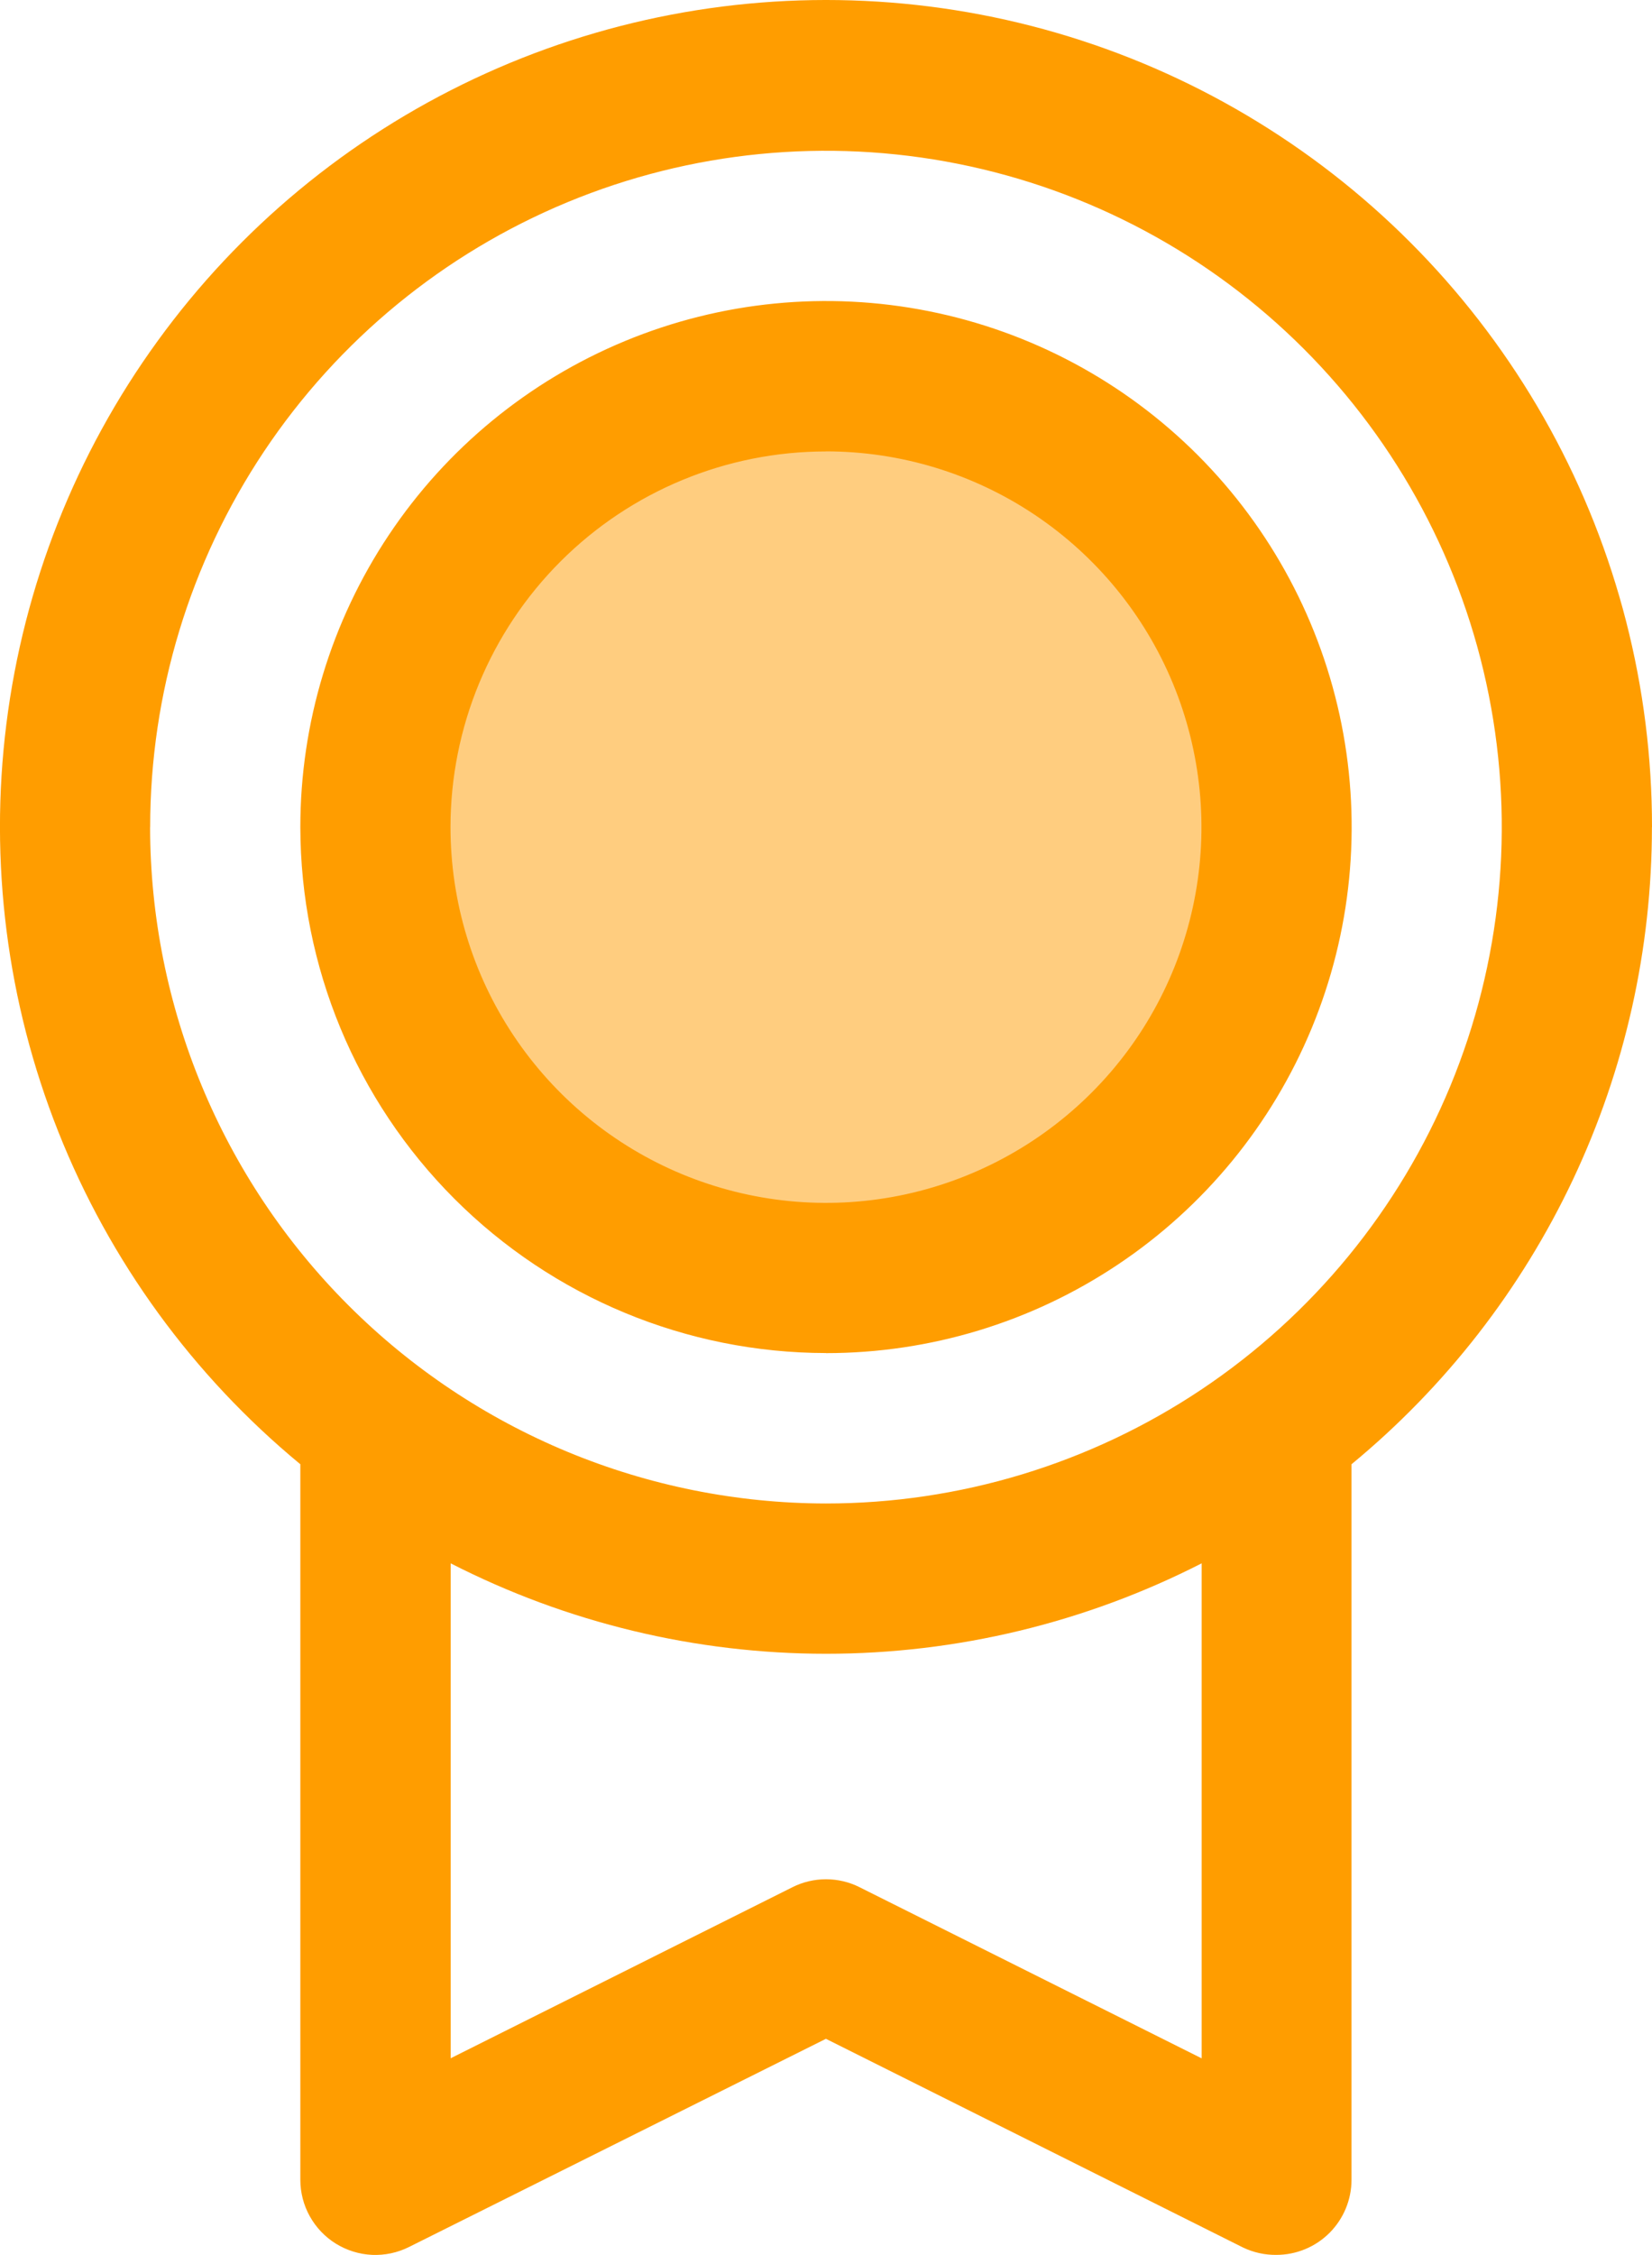 <svg xmlns="http://www.w3.org/2000/svg" id="Layer_2" data-name="Layer 2" viewBox="0 0 214.08 292"><defs><style> .cls-1, .cls-2 { fill: #ff9d00; } .cls-2 { opacity: .5; } </style></defs><g id="Layer_1-2" data-name="Layer 1"><g><path id="Vector" class="cls-2" d="M165.43,107.11c0,11.55-3.42,22.84-9.84,32.44-6.42,9.6-15.53,17.09-26.2,21.5-10.67,4.42-22.41,5.58-33.73,3.32s-21.73-7.81-29.9-15.98c-8.17-8.17-13.73-18.57-15.98-29.9-2.25-11.33-1.1-23.07,3.32-33.73,4.42-10.67,11.9-19.79,21.5-26.2,9.6-6.42,20.89-9.84,32.44-9.84,15.48,0,30.34,6.15,41.29,17.1,10.95,10.95,17.1,25.8,17.1,41.29Z"></path><path id="Vector_2" data-name="Vector 2" class="cls-1" d="M214.08,107.11c.01-18.04-4.54-35.79-13.22-51.6-8.69-15.81-21.22-29.17-36.46-38.84C149.18,7,131.75,1.34,113.75.21c-18-1.13-36,2.31-52.32,10-16.32,7.69-30.43,19.37-41.02,33.97C9.81,58.78,3.08,75.82.83,93.72c-2.25,17.9.07,36.08,6.73,52.84,6.66,16.76,17.45,31.57,31.36,43.05v92.65c0,1.66.42,3.29,1.23,4.74.81,1.45,1.97,2.67,3.38,3.54,1.41.87,3.02,1.37,4.68,1.45,1.66.07,3.31-.28,4.79-1.02l54.03-26.96,54.04,27.02c1.36.65,2.84.98,4.34.96,2.58,0,5.06-1.03,6.88-2.85,1.82-1.82,2.85-4.3,2.85-6.88v-92.65c12.17-10.03,21.98-22.63,28.71-36.89,6.73-14.26,10.22-29.84,10.22-45.62ZM19.46,107.11c0-17.32,5.14-34.25,14.76-48.66,9.62-14.4,23.3-25.63,39.3-32.26,16-6.63,33.61-8.36,50.6-4.98,16.99,3.38,32.59,11.72,44.84,23.97,12.25,12.25,20.59,27.85,23.97,44.84,3.38,16.99,1.64,34.6-4.98,50.6-6.63,16-17.85,29.68-32.26,39.31-14.4,9.62-31.34,14.76-48.66,14.76-23.22-.03-45.48-9.26-61.9-25.68-16.42-16.42-25.65-38.68-25.68-61.9ZM155.7,266.53l-44.31-22.15c-1.35-.68-2.84-1.03-4.35-1.03s-3,.35-4.35,1.03l-44.29,22.15v-64.09c15.06,7.7,31.74,11.71,48.66,11.71s33.59-4.02,48.66-11.71v64.09ZM107.04,175.22c13.47,0,26.64-3.99,37.84-11.48,11.2-7.48,19.93-18.12,25.09-30.57,5.16-12.45,6.51-26.14,3.88-39.36-2.63-13.21-9.12-25.35-18.64-34.88-9.53-9.53-21.66-16.01-34.88-18.64-13.21-2.63-26.91-1.28-39.36,3.88-12.45,5.16-23.09,13.89-30.57,25.09-7.48,11.2-11.48,24.37-11.48,37.84.02,18.06,7.2,35.37,19.97,48.14,12.77,12.77,30.09,19.95,48.15,19.97ZM107.04,58.45c9.62,0,19.03,2.85,27.03,8.2,8,5.35,14.24,12.95,17.92,21.84,3.68,8.89,4.65,18.67,2.77,28.11-1.88,9.44-6.51,18.11-13.32,24.91-6.8,6.8-15.47,11.44-24.91,13.32-9.44,1.88-19.22.91-28.11-2.77-8.89-3.68-16.49-9.92-21.84-17.92-5.35-8-8.2-17.41-8.2-27.03,0-12.9,5.13-25.28,14.25-34.4,9.12-9.12,21.5-14.25,34.4-14.25Z"></path></g></g></svg>